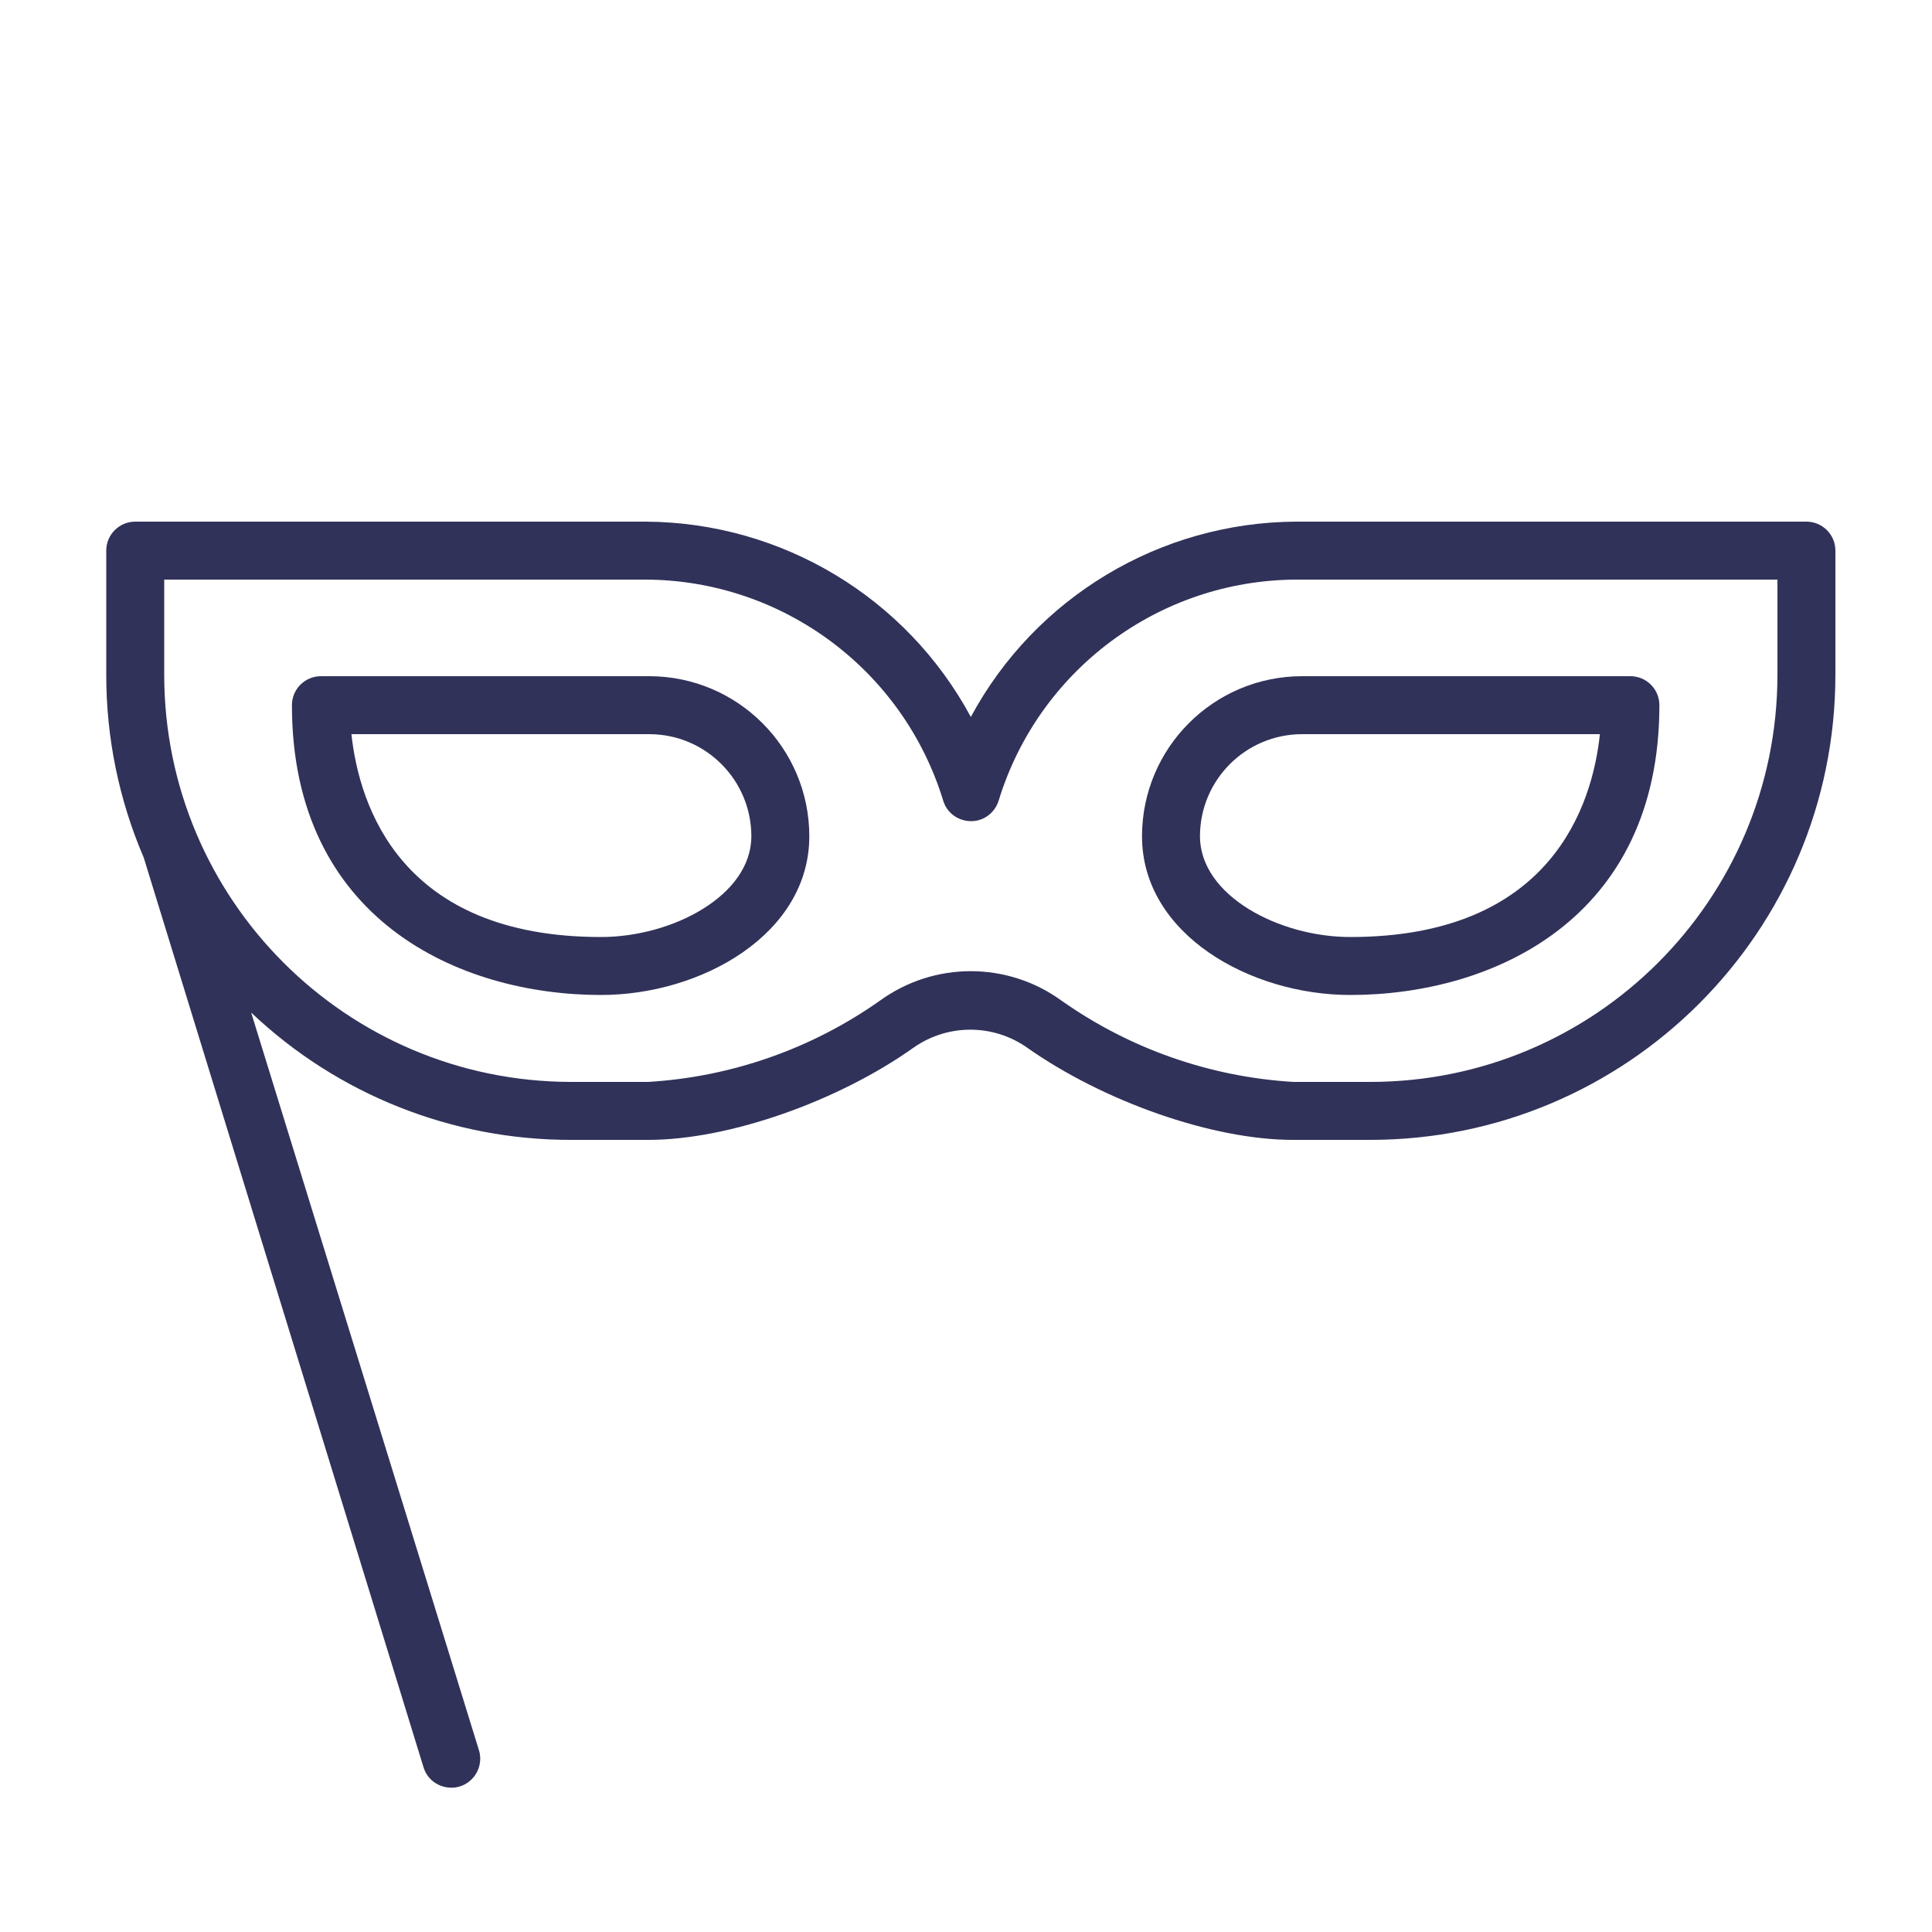 <?xml version="1.0" encoding="UTF-8"?> <svg xmlns="http://www.w3.org/2000/svg" viewBox="1950 2450 100 100" width="100" height="100"><path fill="#313259" stroke="none" fill-opacity="1" stroke-width="1" stroke-opacity="1" color="rgb(51, 51, 51)" fill-rule="evenodd" font-size-adjust="none" id="tSvg29f86f6692" title="Path 28" d="M 2043.5 2477 C 2034.693 2477 2025.887 2477 2017.08 2477 C 2010.043 2477.037 2003.587 2480.914 2000.25 2487.11 C 1996.913 2480.914 1990.457 2477.037 1983.42 2477 C 1974.613 2477 1965.807 2477 1957 2477 C 1956.172 2477 1955.5 2477.672 1955.5 2478.5 C 1955.5 2480.647 1955.5 2482.793 1955.5 2484.94 C 1955.498 2488.189 1956.158 2491.404 1957.44 2494.39 C 1962.267 2510.083 1967.093 2525.777 1971.92 2541.47 C 1972.259 2542.575 1973.666 2542.898 1974.454 2542.053 C 1974.819 2541.66 1974.947 2541.103 1974.79 2540.59 C 1970.86 2527.863 1966.93 2515.137 1963 2502.41 C 1967.469 2506.651 1973.399 2509.01 1979.56 2509 C 1980.893 2509 1982.227 2509 1983.56 2509 C 1987.73 2509 1993.38 2507 1997.28 2504.23 C 1999.046 2502.985 2001.404 2502.985 2003.17 2504.23 C 2007.1 2507 2012.74 2509 2016.92 2509 C 2018.253 2509 2019.587 2509 2020.92 2509 C 2034.212 2509.001 2044.989 2498.232 2045 2484.94 C 2045 2482.793 2045 2480.647 2045 2478.5C 2045 2477.672 2044.328 2477 2043.5 2477Z M 2042 2484.94 C 2041.989 2496.567 2032.567 2505.989 2020.94 2506 C 2019.607 2506 2018.273 2506 2016.94 2506 C 2012.626 2505.741 2008.47 2504.283 2004.94 2501.79 C 2002.139 2499.76 1998.351 2499.76 1995.55 2501.79 C 1992.02 2504.283 1987.864 2505.741 1983.55 2506 C 1982.217 2506 1980.883 2506 1979.55 2506 C 1967.927 2505.983 1958.511 2496.563 1958.5 2484.94 C 1958.5 2483.293 1958.5 2481.647 1958.5 2480 C 1966.807 2480 1975.113 2480 1983.42 2480 C 1990.504 2480.031 1996.745 2484.666 1998.82 2491.44 C 1999.156 2492.545 2000.562 2492.871 2001.351 2492.028 C 2001.507 2491.86 2001.623 2491.659 2001.69 2491.44 C 2003.764 2484.67 2009.999 2480.035 2017.08 2480 C 2025.387 2480 2033.693 2480 2042 2480C 2042 2481.647 2042 2483.293 2042 2484.94Z"></path><path fill="#313259" stroke="none" fill-opacity="1" stroke-width="1" stroke-opacity="1" color="rgb(51, 51, 51)" fill-rule="evenodd" font-size-adjust="none" id="tSvgf9d8a0f3e0" title="Path 29" d="M 2009.11 2493.28 C 2009.11 2498.36 2014.71 2501.5 2019.89 2501.5 C 2027.27 2501.5 2035.89 2497.57 2035.89 2486.5 C 2035.89 2485.672 2035.218 2485 2034.39 2485 C 2028.723 2485 2023.057 2485 2017.39 2485C 2012.819 2485.006 2009.116 2488.709 2009.11 2493.28Z M 2017.39 2488 C 2022.53 2488 2027.67 2488 2032.81 2488 C 2032.42 2491.69 2030.28 2498.5 2019.89 2498.5 C 2016.21 2498.5 2012.11 2496.36 2012.11 2493.28C 2012.116 2490.366 2014.476 2488.006 2017.39 2488Z M 1983.61 2485 C 1977.943 2485 1972.277 2485 1966.61 2485 C 1965.782 2485 1965.11 2485.672 1965.11 2486.5 C 1965.11 2497.57 1973.73 2501.5 1981.11 2501.5 C 1986.29 2501.5 1991.89 2498.36 1991.89 2493.28C 1991.884 2488.709 1988.181 2485.006 1983.61 2485Z M 1981.11 2498.5 C 1970.72 2498.5 1968.59 2491.69 1968.19 2488 C 1973.33 2488 1978.47 2488 1983.61 2488 C 1986.524 2488.006 1988.884 2490.366 1988.89 2493.28C 1988.89 2496.36 1984.79 2498.5 1981.11 2498.5Z"></path><defs> </defs></svg> 